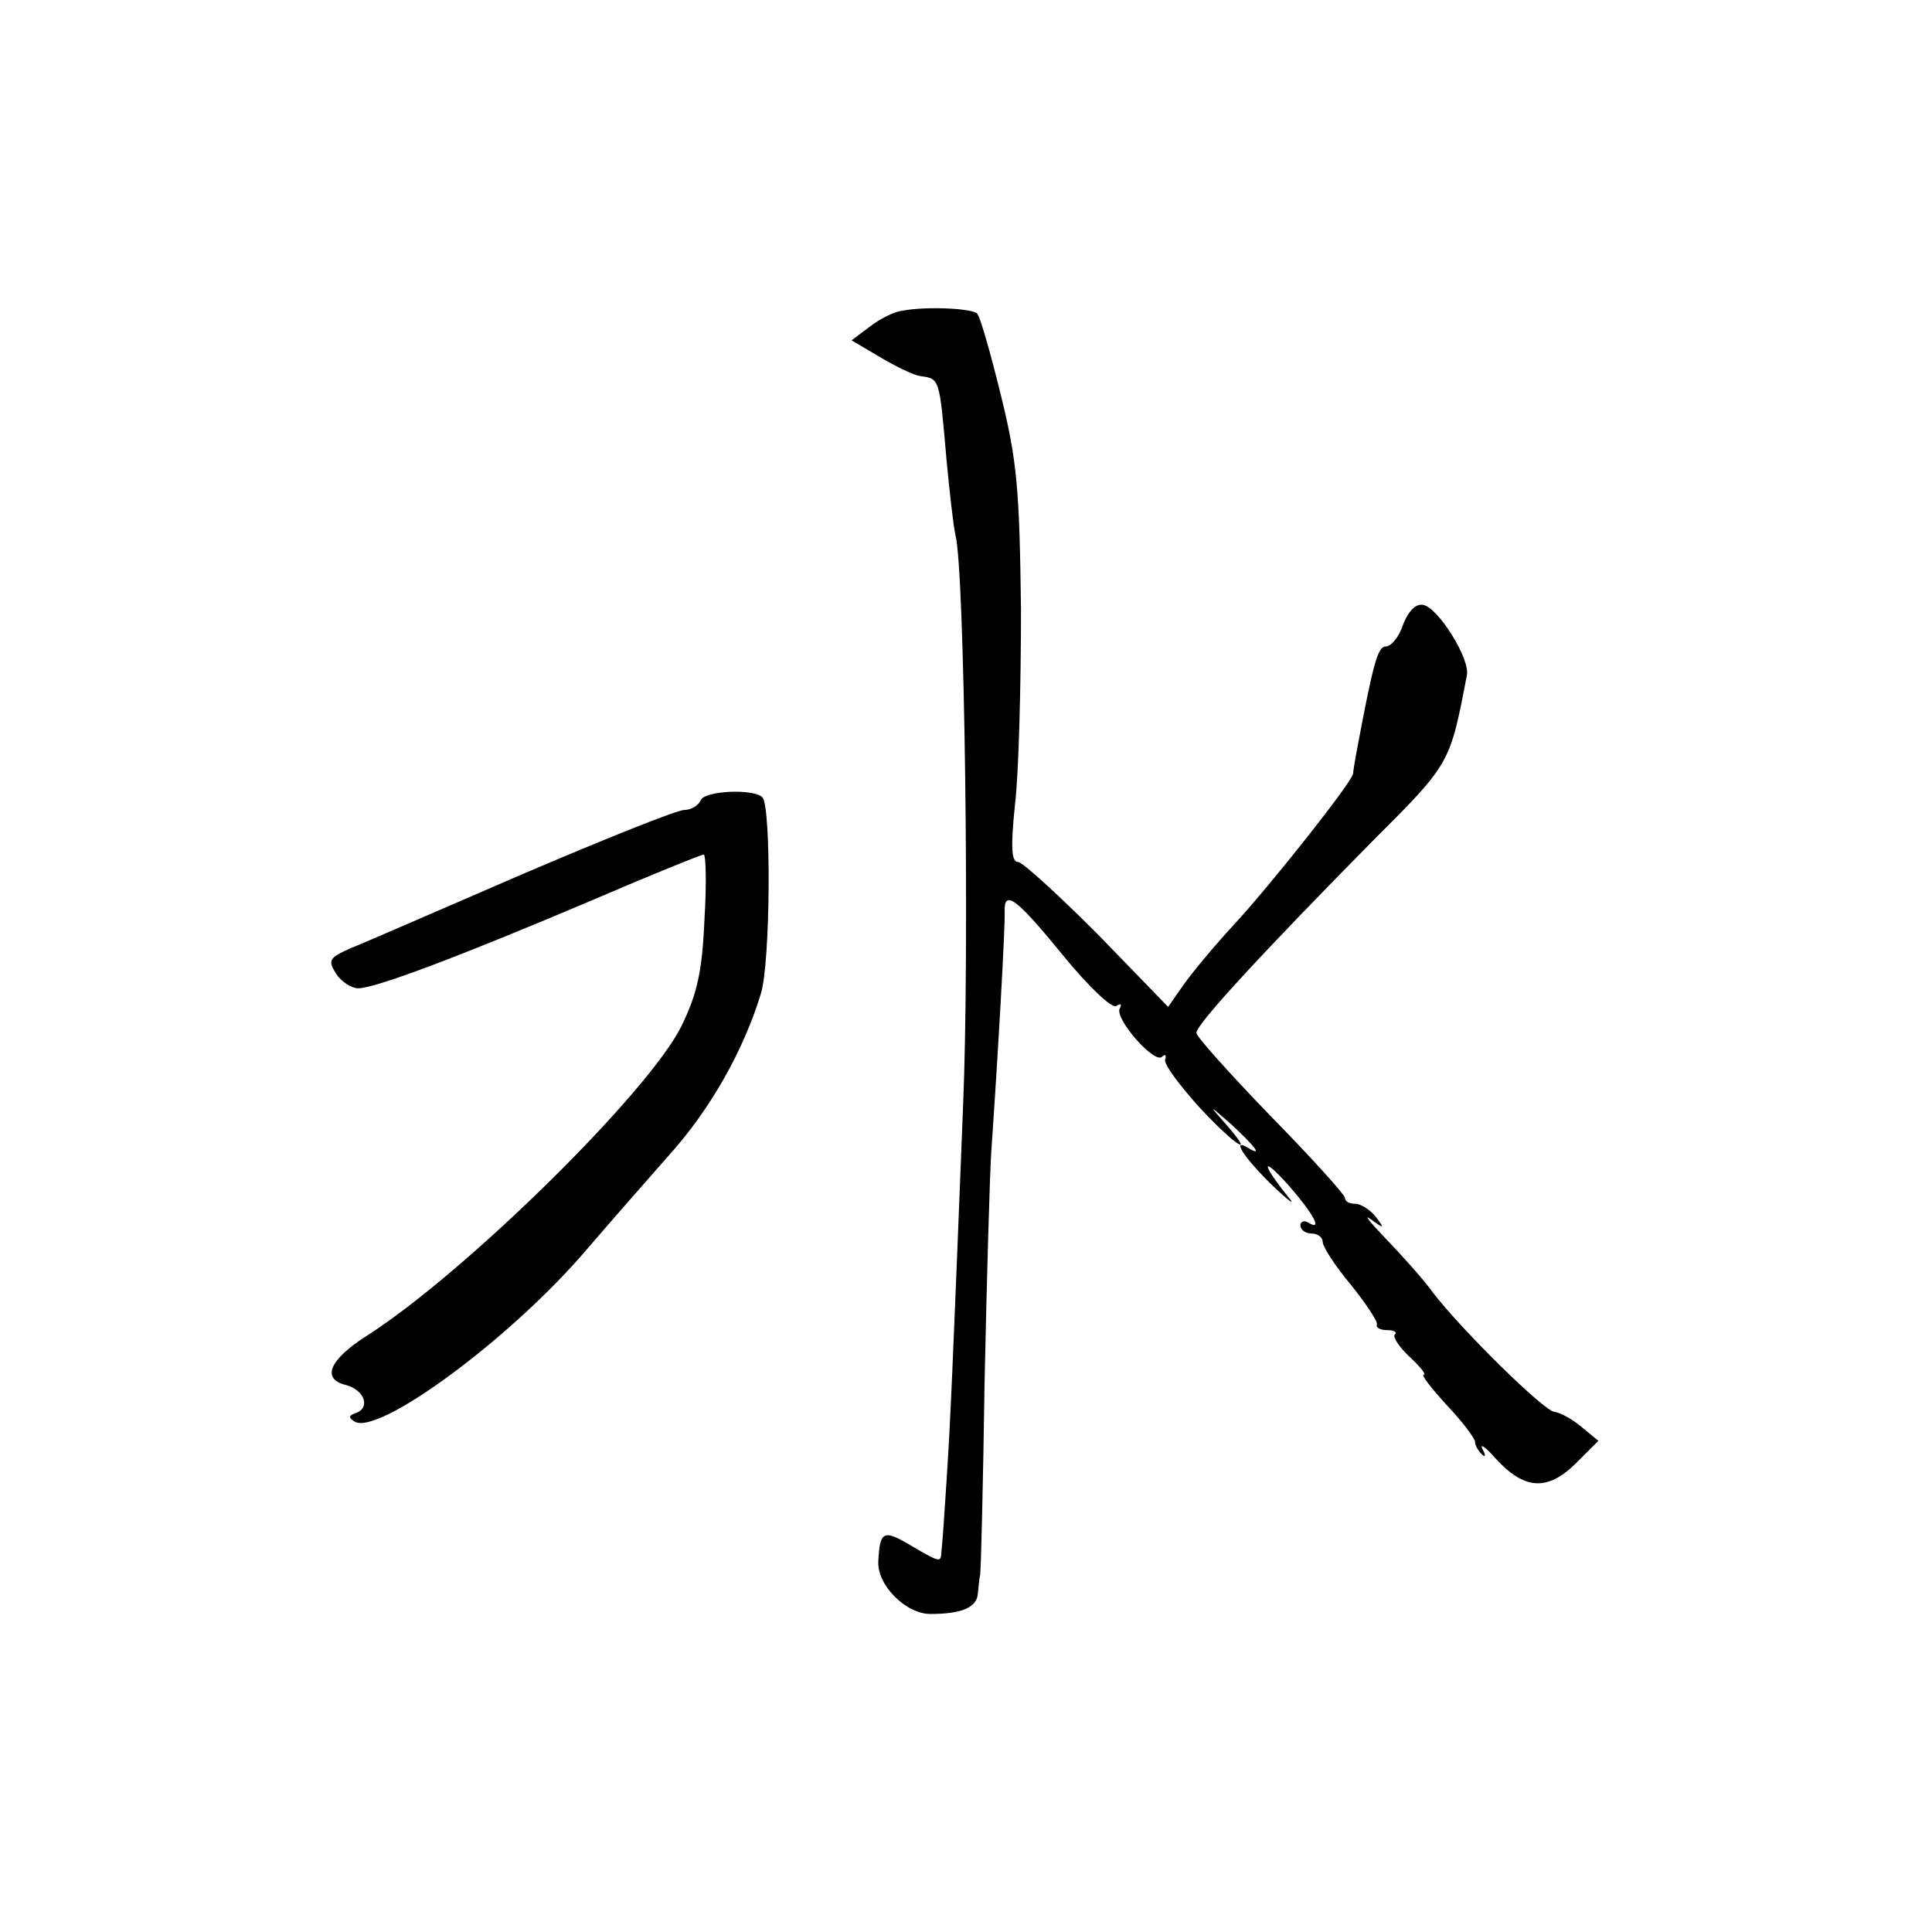 <?xml version="1.0" standalone="no"?>
<!DOCTYPE svg PUBLIC "-//W3C//DTD SVG 20010904//EN"
 "http://www.w3.org/TR/2001/REC-SVG-20010904/DTD/svg10.dtd">
<svg version="1.0" xmlns="http://www.w3.org/2000/svg"
 width="260pt" height="260pt" viewBox="0 0 260 260"
 preserveAspectRatio="xMidYMid meet">
<g transform="translate(0,260) scale(0.1,-0.1)"
fill="#000000" stroke="none">
<path d="M1215 2182 c-11 -1 -31 -11 -45 -22 l-24 -18 39 -23 c22 -13 45 -24
53 -25 27 -4 26 -1 36 -115 4 -42 9 -87 12 -100 12 -47 19 -559 10 -769 -14
-355 -17 -423 -22 -500 -3 -47 -6 -91 -7 -97 -1 -16 0 -17 -41 7 -37 22 -42
20 -44 -21 -2 -32 37 -71 70 -71 43 0 63 9 64 28 1 10 2 21 3 24 1 3 4 120 6
260 3 140 7 280 9 310 9 128 19 306 18 323 -1 31 16 18 78 -58 35 -43 66 -72
72 -69 6 4 8 3 5 -3 -8 -13 47 -76 57 -65 4 4 6 2 4 -4 -2 -6 19 -34 45 -63
49 -53 79 -72 36 -23 -23 26 -23 26 9 -2 31 -29 42 -43 22 -31 -24 15 -6 -13
32 -50 23 -22 33 -29 21 -15 -36 45 -36 56 1 15 34 -39 47 -63 26 -50 -5 3
-10 1 -10 -4 0 -6 7 -11 15 -11 8 0 15 -5 15 -11 0 -7 17 -33 38 -58 20 -25
36 -49 35 -53 -2 -5 5 -8 14 -8 9 0 14 -3 10 -6 -3 -3 6 -17 20 -30 14 -13 23
-24 19 -24 -4 0 10 -18 31 -41 21 -22 38 -45 38 -49 0 -5 4 -12 9 -17 5 -5 6
-2 1 7 -4 8 4 3 17 -12 39 -43 70 -45 108 -8 l31 31 -23 19 c-13 11 -29 19
-36 20 -13 0 -125 110 -164 161 -12 17 -41 49 -63 72 -22 23 -31 34 -20 26 18
-13 19 -13 6 4 -7 9 -20 17 -27 17 -8 0 -14 3 -14 8 0 4 -45 54 -100 110 -55
57 -100 107 -100 112 0 12 94 113 236 257 106 106 105 104 128 224 5 22 -39
92 -59 95 -10 2 -20 -9 -27 -27 -5 -16 -16 -29 -23 -29 -11 0 -17 -22 -40
-145 -2 -11 -4 -23 -4 -26 -1 -11 -111 -150 -161 -204 -25 -27 -55 -63 -67
-80 l-21 -30 -95 98 c-53 53 -101 97 -107 97 -9 0 -10 20 -4 78 5 42 8 160 8
262 -2 160 -5 199 -27 288 -14 57 -28 106 -32 110 -7 7 -67 10 -100 4z"/>
<path d="M943 1523 c-3 -7 -13 -13 -22 -13 -10 0 -107 -39 -217 -86 -109 -47
-214 -93 -232 -100 -29 -13 -31 -16 -20 -34 7 -11 21 -20 30 -20 23 0 137 43
316 119 79 34 146 61 149 61 3 0 4 -40 1 -88 -3 -70 -10 -100 -31 -143 -44
-89 -292 -333 -424 -417 -50 -32 -61 -58 -27 -66 25 -7 33 -31 12 -38 -9 -3
-9 -6 -1 -11 32 -20 212 113 313 232 30 35 80 92 110 126 56 62 101 142 124
218 13 42 14 252 2 264 -12 12 -78 9 -83 -4z"/>
</g>
</svg>
